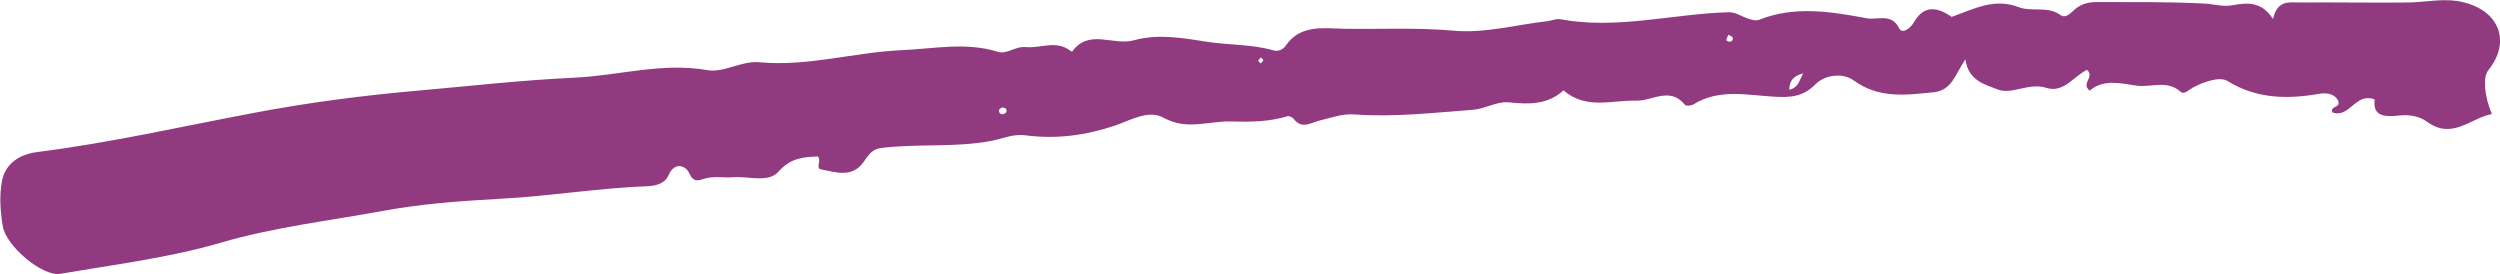 <?xml version="1.0" encoding="UTF-8"?>
<svg xmlns="http://www.w3.org/2000/svg" width="181.5" height="19.89" version="1.1" viewBox="0 0 181.5 19.89">
  <!-- Generator: Adobe Illustrator 28.7.1, SVG Export Plug-In . SVG Version: 1.2.0 Build 142)  -->
  <g>
    <g id="Layer_1">
      <g id="Layer_1-2" data-name="Layer_1">
        <path d="M141.68,1.23c1.68-.6,3.11-1.39,4.88-.71.94.37,2.11-.12,3.06.59.28.21.64-.07.88-.31.46-.46,1.04-.65,1.68-.65,2.63.01,5.25-.03,7.86.11.64.03,1.31.24,1.97.13,1.08-.18,2.13-.36,3.01.99.32-1.41,1.2-1.2,1.93-1.2,2.64-.02,5.28.03,7.92,0,1.32-.02,2.58-.35,3.96-.02,2.61.63,3.5,2.86,1.81,4.95-.38.48-.3,1.82.27,3.17-1.58.3-2.87,1.9-4.72.55-.52-.38-1.24-.52-1.93-.45-1.03.11-2.02.15-1.86-1.16-1.41-.54-1.8,1.39-3.07.94-.18-.5.63-.3.42-.85-.26-.5-.79-.59-1.37-.5-2.32.4-4.53.38-6.67-.93-.55-.34-1.72.05-2.51.48-.29.16-.63.53-.89.3-.99-.88-2.13-.3-3.19-.44-1.2-.18-2.4-.49-3.41.36-.67-.54.4-.96-.19-1.51-.95.44-1.69,1.71-2.95,1.31-1.27-.41-2.55.53-3.55.11-.81-.34-2.11-.57-2.33-2.18-.77,1.12-.97,2.25-2.32,2.39-2.03.2-3.96.48-5.82-.88-.7-.51-2.01-.45-2.76.31-.9.9-1.8.96-3.01.89-1.95-.12-3.99-.59-5.84.56-.16.1-.54.13-.61.03-1.1-1.35-2.38-.26-3.57-.3-1.75-.05-3.61.67-5.25-.75-1.14,1.04-2.49,1.03-3.97.87-.83-.09-1.72.47-2.59.54-2.85.21-5.73.55-8.56.34-1.01-.07-1.69.24-2.51.42-.67.15-1.35.71-1.97-.11-.09-.11-.32-.22-.44-.18-1.33.4-2.65.42-4.06.38-1.64-.06-3.22.67-4.91-.26-1.12-.63-2.44.18-3.53.55-2.17.73-4.31,1.01-6.56.71-.87-.11-1.72.28-2.5.42-2.66.49-5.33.17-7.98.51-.65.09-.92.57-1.24,1.02-.85,1.17-2,.73-3.07.53-.44-.09.04-.61-.24-.94-1.06.04-1.98.1-2.87,1.11-.73.83-2.19.3-3.33.4-.65.05-1.33-.1-1.99.09-.48.13-.83.34-1.16-.4-.24-.53-1.05-.85-1.49.15-.28.64-.93.78-1.55.81-3.51.13-6.99.71-10.49.9-2.9.16-5.79.36-8.64.88-3.95.73-7.94,1.18-11.83,2.32-3.78,1.1-7.75,1.59-11.65,2.26-1.27.22-3.93-1.98-4.18-3.46-.18-1.08-.26-2.25-.05-3.31.25-1.24,1.27-1.91,2.55-2.07,5.3-.67,10.51-1.86,15.76-2.85,3.85-.73,7.74-1.24,11.67-1.59,3.85-.34,7.71-.78,11.58-.96,3.2-.15,6.35-1.12,9.63-.55,1.21.22,2.47-.69,3.78-.57,3.52.33,6.92-.73,10.39-.88,2.3-.1,4.62-.6,6.93.12.67.21,1.26-.42,2.04-.34,1.06.1,2.19-.53,3.22.26.04.03.13.07.14.06,1.22-1.68,3-.4,4.46-.81,1.78-.5,3.57-.17,5.37.11,1.59.24,3.22.17,4.79.62.4.11.71-.11.88-.34,1.09-1.59,2.83-1.25,4.28-1.23,2.65.04,5.28-.1,7.95.14,2.21.2,4.49-.43,6.74-.69.33-.04.68-.2.99-.14,4.11.76,8.14-.4,12.2-.51.44,0,.73.18,1.08.33.35.14.82.34,1.12.22,2.61-1.04,5.24-.59,7.86-.11.77.13,1.76-.4,2.33.74.21.42.79,0,1.04-.42.75-1.32,1.72-1.15,2.78-.41h-.03ZM130.91,5.32c-.75.22-.99.55-1.01,1.2.64-.15.71-.61,1.01-1.2ZM72.8,7.79c-.09.05-.24.09-.26.17-.05.18.05.34.26.33.09,0,.23-.09.26-.16.07-.2-.07-.3-.26-.33h0ZM125.48,2.53c-.06.13-.13.26-.15.38,0,.03.16.13.24.12.17-.02.28-.14.21-.32-.03-.07-.16-.11-.3-.19h0ZM91.33,4.4c.07.07.13.13.2.21.06-.08.17-.16.18-.24,0-.06-.11-.13-.18-.2-.06.08-.13.16-.19.24h0Z" fill="#923a7f"/>
      </g>
    </g>
  </g>
</svg>